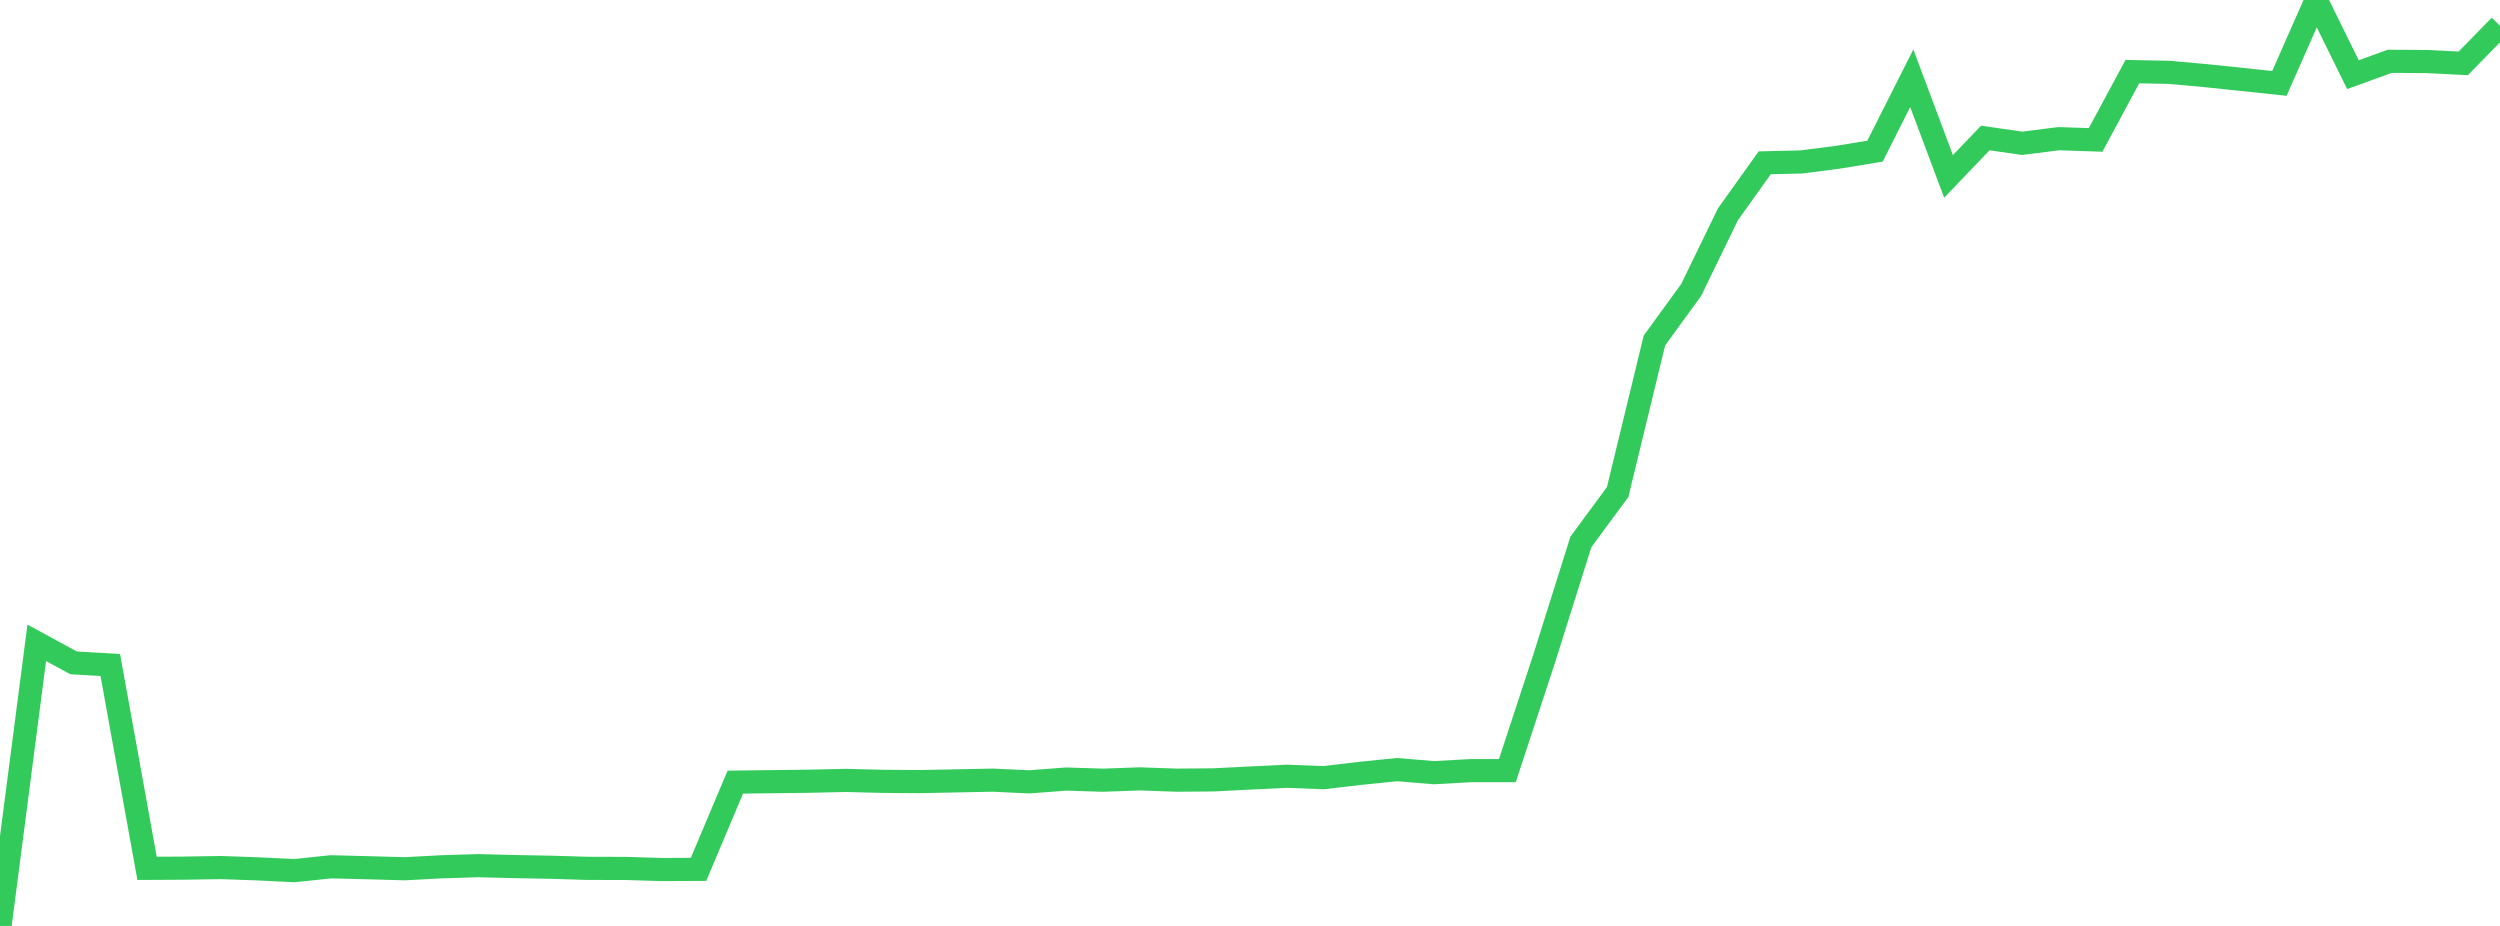 <?xml version="1.0" standalone="no"?>
<!DOCTYPE svg PUBLIC "-//W3C//DTD SVG 1.1//EN" "http://www.w3.org/Graphics/SVG/1.1/DTD/svg11.dtd">

<svg width="135" height="50" viewBox="0 0 135 50" preserveAspectRatio="none" 
  xmlns="http://www.w3.org/2000/svg"
  xmlns:xlink="http://www.w3.org/1999/xlink">


<polyline points="0.0, 50.0 1.985, 34.714 3.971, 35.794 5.956, 35.912 7.941, 46.891 9.926, 46.88 11.912, 46.848 13.897, 46.917 15.882, 47.015 17.868, 46.807 19.853, 46.857 21.838, 46.913 23.824, 46.808 25.809, 46.746 27.794, 46.795 29.779, 46.832 31.765, 46.892 33.75, 46.895 35.735, 46.954 37.721, 46.945 39.706, 42.235 41.691, 42.21 43.676, 42.187 45.662, 42.142 47.647, 42.192 49.632, 42.207 51.618, 42.168 53.603, 42.128 55.588, 42.22 57.574, 42.069 59.559, 42.131 61.544, 42.059 63.529, 42.129 65.515, 42.114 67.5, 42.014 69.485, 41.917 71.471, 41.995 73.456, 41.761 75.441, 41.559 77.426, 41.725 79.412, 41.615 81.397, 41.615 83.382, 35.573 85.368, 29.262 87.353, 26.571 89.338, 18.389 91.324, 15.655 93.309, 11.571 95.294, 8.792 97.279, 8.745 99.265, 8.489 101.25, 8.163 103.235, 4.226 105.221, 9.527 107.206, 7.452 109.191, 7.738 111.176, 7.488 113.162, 7.556 115.147, 3.868 117.132, 3.906 119.118, 4.086 121.103, 4.293 123.088, 4.503 125.074, 0.0 127.059, 4.032 129.044, 3.311 131.029, 3.322 133.015, 3.422 135.0, 1.392" fill="none" stroke="#32ca5b" stroke-width="1.25"/>

</svg>